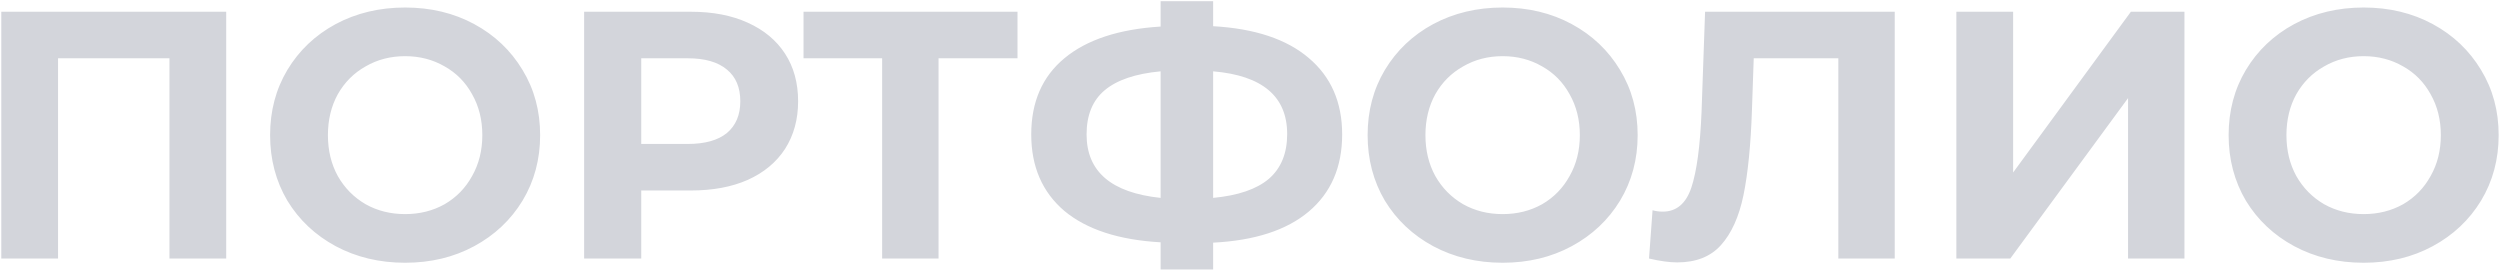 <svg width="851" height="92" viewBox="0 0 851 92" fill="none" xmlns="http://www.w3.org/2000/svg">
<path d="M77 4V88H57.68V19.84H19.76V88H0.44V4H77ZM137.903 89.44C129.183 89.44 121.303 87.56 114.263 83.8C107.303 80.04 101.823 74.88 97.823 68.32C93.903 61.68 91.943 54.24 91.943 46C91.943 37.76 93.903 30.36 97.823 23.8C101.823 17.16 107.303 11.96 114.263 8.2C121.303 4.44 129.183 2.56 137.903 2.56C146.623 2.56 154.463 4.44 161.423 8.2C168.383 11.96 173.863 17.16 177.863 23.8C181.863 30.36 183.863 37.76 183.863 46C183.863 54.24 181.863 61.68 177.863 68.32C173.863 74.88 168.383 80.04 161.423 83.8C154.463 87.56 146.623 89.44 137.903 89.44ZM137.903 72.88C142.863 72.88 147.343 71.76 151.343 69.52C155.343 67.2 158.463 64 160.703 59.92C163.023 55.84 164.183 51.2 164.183 46C164.183 40.8 163.023 36.16 160.703 32.08C158.463 28 155.343 24.84 151.343 22.6C147.343 20.28 142.863 19.12 137.903 19.12C132.943 19.12 128.463 20.28 124.463 22.6C120.463 24.84 117.303 28 114.983 32.08C112.743 36.16 111.623 40.8 111.623 46C111.623 51.2 112.743 55.84 114.983 59.92C117.303 64 120.463 67.2 124.463 69.52C128.463 71.76 132.943 72.88 137.903 72.88ZM235.198 4C242.638 4 249.078 5.24 254.518 7.72C260.038 10.2 264.278 13.72 267.238 18.28C270.198 22.84 271.678 28.24 271.678 34.48C271.678 40.64 270.198 46.04 267.238 50.68C264.278 55.24 260.038 58.76 254.518 61.24C249.078 63.64 242.638 64.84 235.198 64.84H218.278V88H198.838V4H235.198ZM234.118 49C239.958 49 244.398 47.76 247.438 45.28C250.478 42.72 251.998 39.12 251.998 34.48C251.998 29.76 250.478 26.16 247.438 23.68C244.398 21.12 239.958 19.84 234.118 19.84H218.278V49H234.118ZM346.359 19.84H319.479V88H300.279V19.84H273.519V4H346.359V19.84ZM456.873 45.76C456.873 56.88 453.073 65.64 445.473 72.04C437.953 78.36 427.113 81.88 412.953 82.6V91.72H395.073V82.48C380.833 81.68 369.913 78.12 362.313 71.8C354.793 65.4 351.033 56.72 351.033 45.76C351.033 34.72 354.793 26.08 362.313 19.84C369.913 13.52 380.833 9.92 395.073 9.04V0.4H412.953V8.92C427.113 9.72 437.953 13.32 445.473 19.72C453.073 26.12 456.873 34.8 456.873 45.76ZM412.953 67.36C421.433 66.56 427.753 64.4 431.913 60.88C436.073 57.28 438.153 52.2 438.153 45.64C438.153 32.84 429.753 25.72 412.953 24.28V67.36ZM369.873 45.76C369.873 58.4 378.273 65.6 395.073 67.36V24.28C386.513 25.08 380.153 27.24 375.993 30.76C371.913 34.2 369.873 39.2 369.873 45.76ZM511.497 89.44C502.777 89.44 494.897 87.56 487.857 83.8C480.897 80.04 475.417 74.88 471.417 68.32C467.497 61.68 465.537 54.24 465.537 46C465.537 37.76 467.497 30.36 471.417 23.8C475.417 17.16 480.897 11.96 487.857 8.2C494.897 4.44 502.777 2.56 511.497 2.56C520.217 2.56 528.057 4.44 535.017 8.2C541.977 11.96 547.457 17.16 551.457 23.8C555.457 30.36 557.457 37.76 557.457 46C557.457 54.24 555.457 61.68 551.457 68.32C547.457 74.88 541.977 80.04 535.017 83.8C528.057 87.56 520.217 89.44 511.497 89.44ZM511.497 72.88C516.457 72.88 520.937 71.76 524.937 69.52C528.937 67.2 532.057 64 534.297 59.92C536.617 55.84 537.777 51.2 537.777 46C537.777 40.8 536.617 36.16 534.297 32.08C532.057 28 528.937 24.84 524.937 22.6C520.937 20.28 516.457 19.12 511.497 19.12C506.537 19.12 502.057 20.28 498.057 22.6C494.057 24.84 490.897 28 488.577 32.08C486.337 36.16 485.217 40.8 485.217 46C485.217 51.2 486.337 55.84 488.577 59.92C490.897 64 494.057 67.2 498.057 69.52C502.057 71.76 506.537 72.88 511.497 72.88ZM644.968 4V88H625.768V19.84H596.968L596.368 37.36C595.968 49.28 595.008 58.96 593.488 66.4C591.968 73.76 589.408 79.44 585.808 83.44C582.288 87.36 577.328 89.32 570.928 89.32C568.288 89.32 565.088 88.88 561.328 88L562.528 71.56C563.568 71.88 564.728 72.04 566.008 72.04C570.648 72.04 573.888 69.32 575.728 63.88C577.568 58.36 578.728 49.76 579.208 38.08L580.408 4H644.968ZM665.948 4H685.268V58.72L725.348 4H743.588V88H724.388V33.4L684.308 88H665.948V4ZM804.583 89.44C795.863 89.44 787.983 87.56 780.943 83.8C773.983 80.04 768.503 74.88 764.503 68.32C760.583 61.68 758.623 54.24 758.623 46C758.623 37.76 760.583 30.36 764.503 23.8C768.503 17.16 773.983 11.96 780.943 8.2C787.983 4.44 795.863 2.56 804.583 2.56C813.303 2.56 821.143 4.44 828.103 8.2C835.063 11.96 840.543 17.16 844.543 23.8C848.543 30.36 850.543 37.76 850.543 46C850.543 54.24 848.543 61.68 844.543 68.32C840.543 74.88 835.063 80.04 828.103 83.8C821.143 87.56 813.303 89.44 804.583 89.44ZM804.583 72.88C809.543 72.88 814.023 71.76 818.023 69.52C822.023 67.2 825.143 64 827.383 59.92C829.703 55.84 830.863 51.2 830.863 46C830.863 40.8 829.703 36.16 827.383 32.08C825.143 28 822.023 24.84 818.023 22.6C814.023 20.28 809.543 19.12 804.583 19.12C799.623 19.12 795.143 20.28 791.143 22.6C787.143 24.84 783.983 28 781.663 32.08C779.423 36.16 778.303 40.8 778.303 46C778.303 51.2 779.423 55.84 781.663 59.92C783.983 64 787.143 67.2 791.143 69.52C795.143 71.76 799.623 72.88 804.583 72.88Z" fill="#D3D5DB"/>
</svg>
